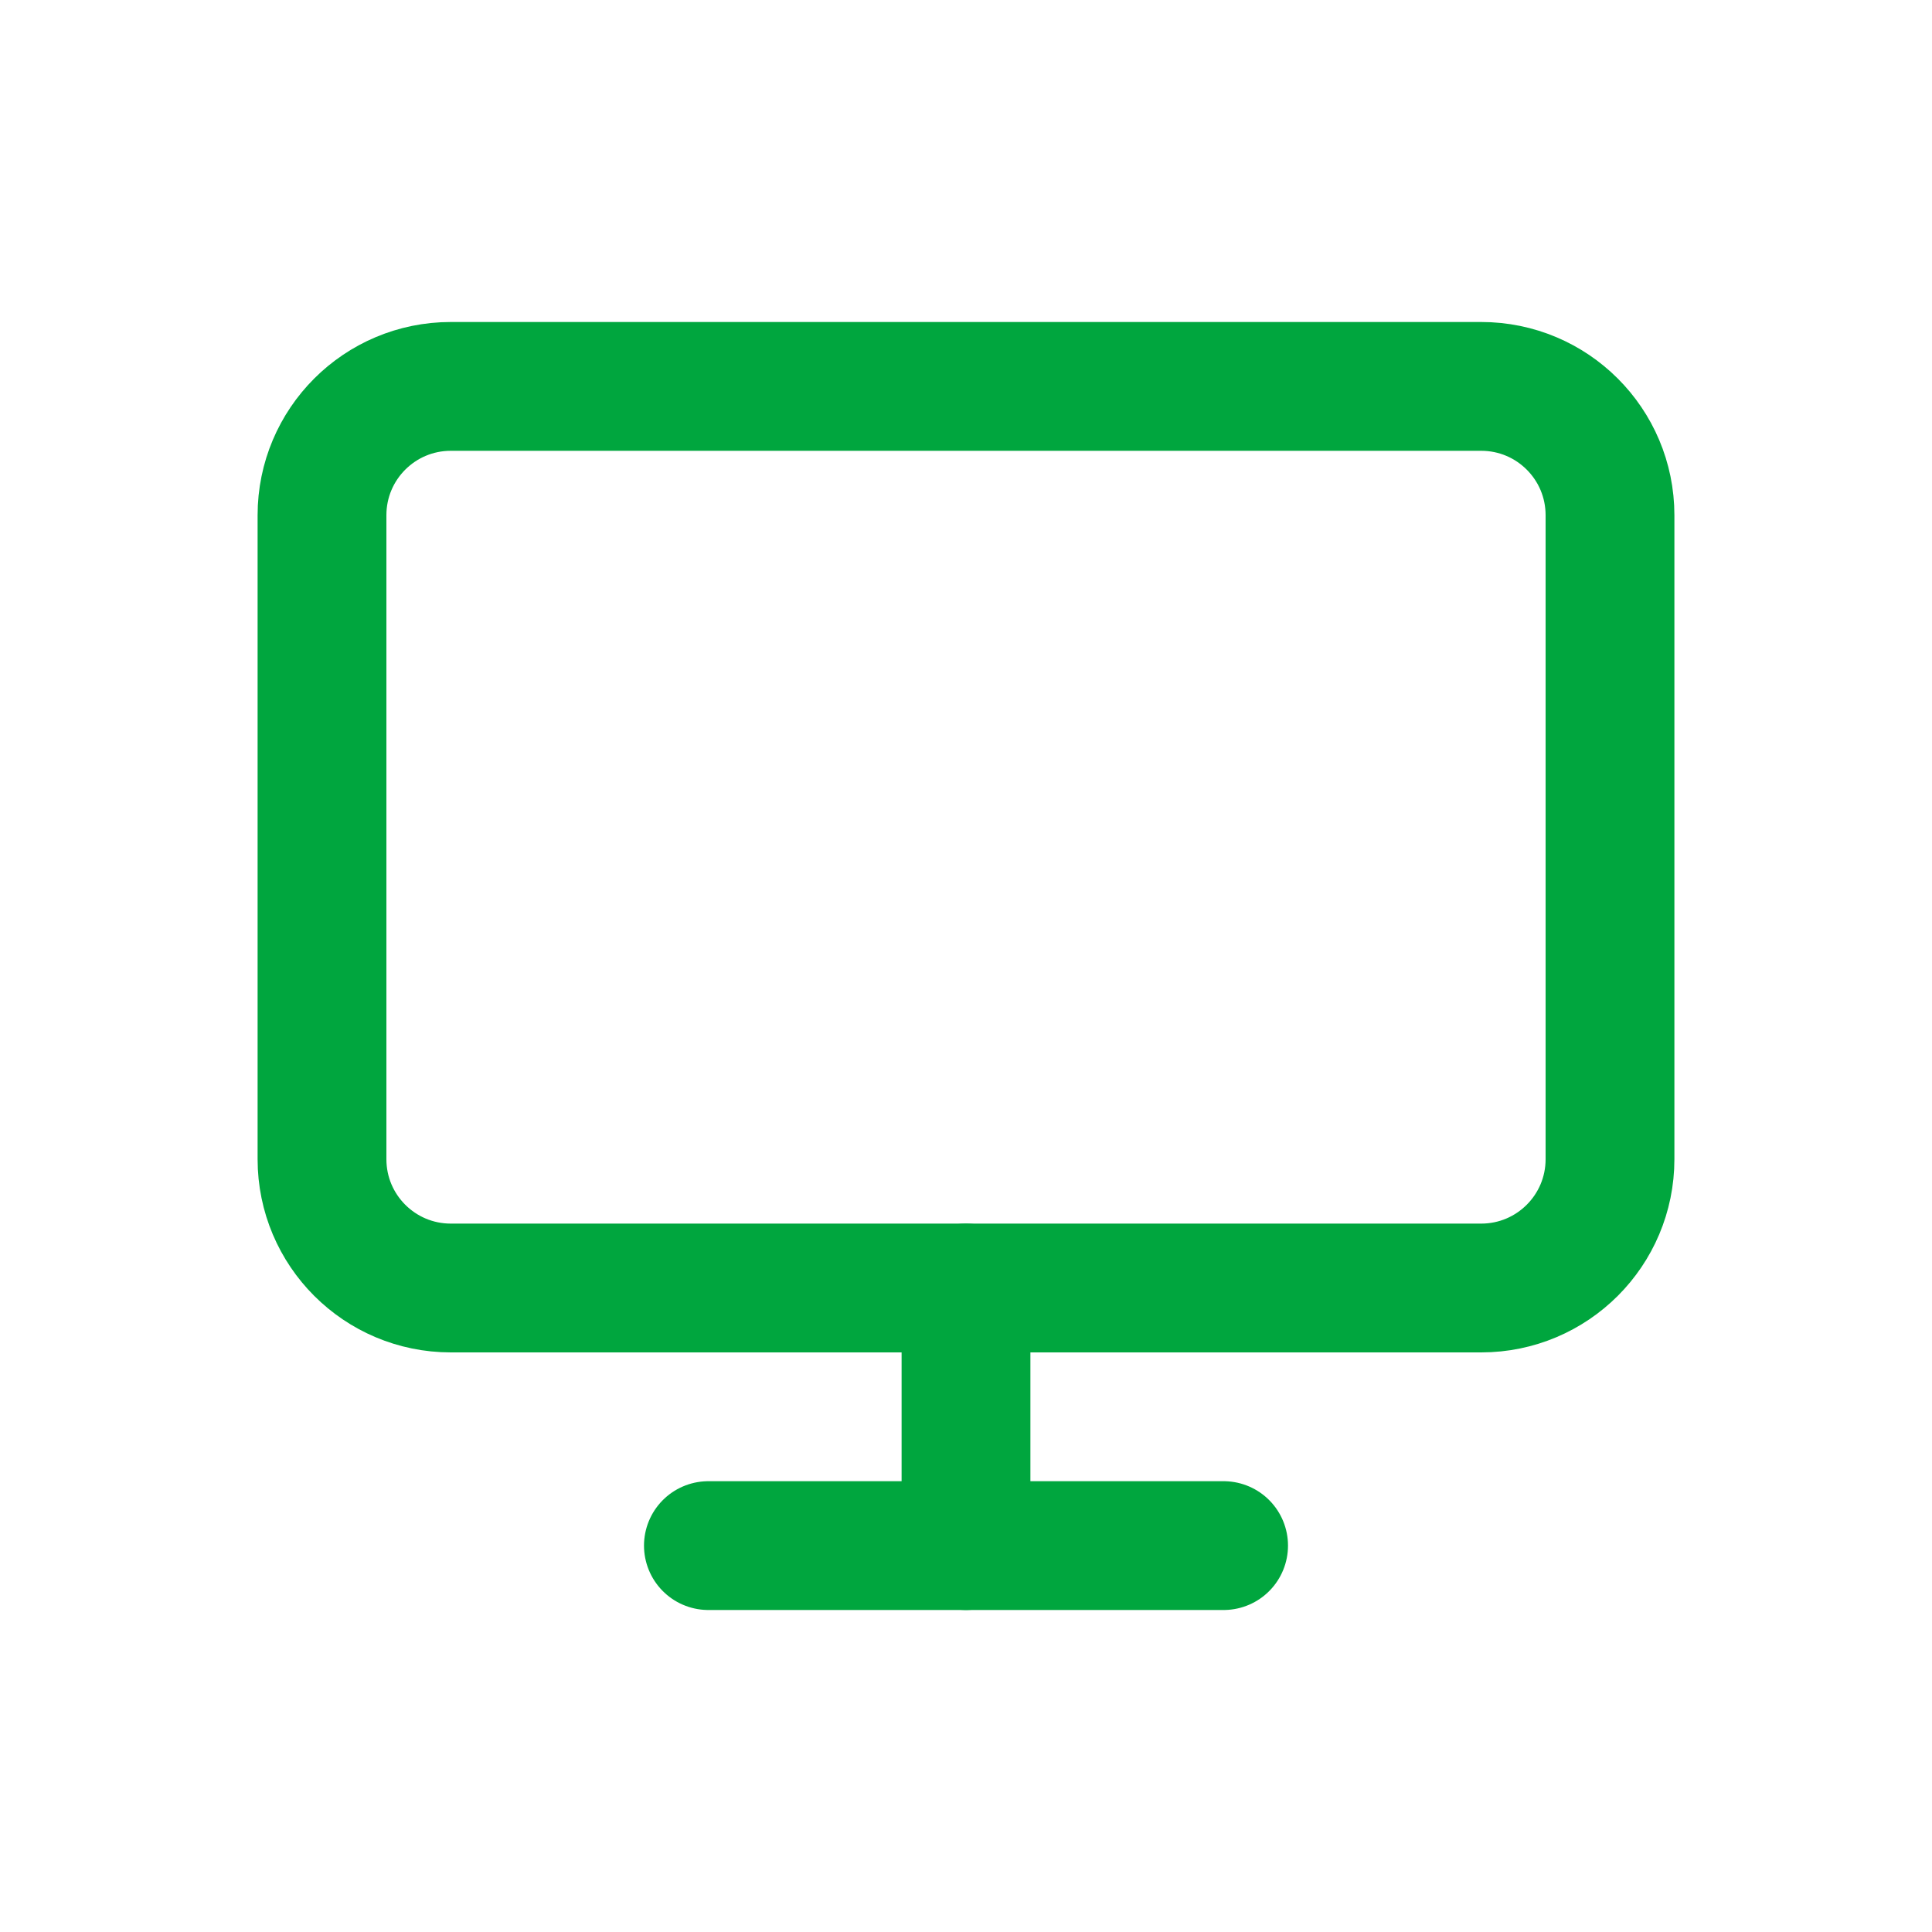 <?xml version="1.0" encoding="UTF-8"?> <svg xmlns="http://www.w3.org/2000/svg" width="24" height="24" viewBox="0 0 24 24" fill="none"><path d="M18.4 4.8H5.6C4.716 4.8 4 5.516 4 6.4V14.4C4 15.284 4.716 16 5.6 16H18.4C19.284 16 20 15.284 20 14.4V6.4C20 5.516 19.284 4.8 18.4 4.8Z" stroke="#00A63E" stroke-width="1.6" stroke-linecap="round" stroke-linejoin="round"></path><path d="M8.8 19.2H15.2" stroke="#00A63E" stroke-width="1.6" stroke-linecap="round" stroke-linejoin="round"></path><path d="M12 16V19.2" stroke="#00A63E" stroke-width="1.6" stroke-linecap="round" stroke-linejoin="round"></path></svg> 